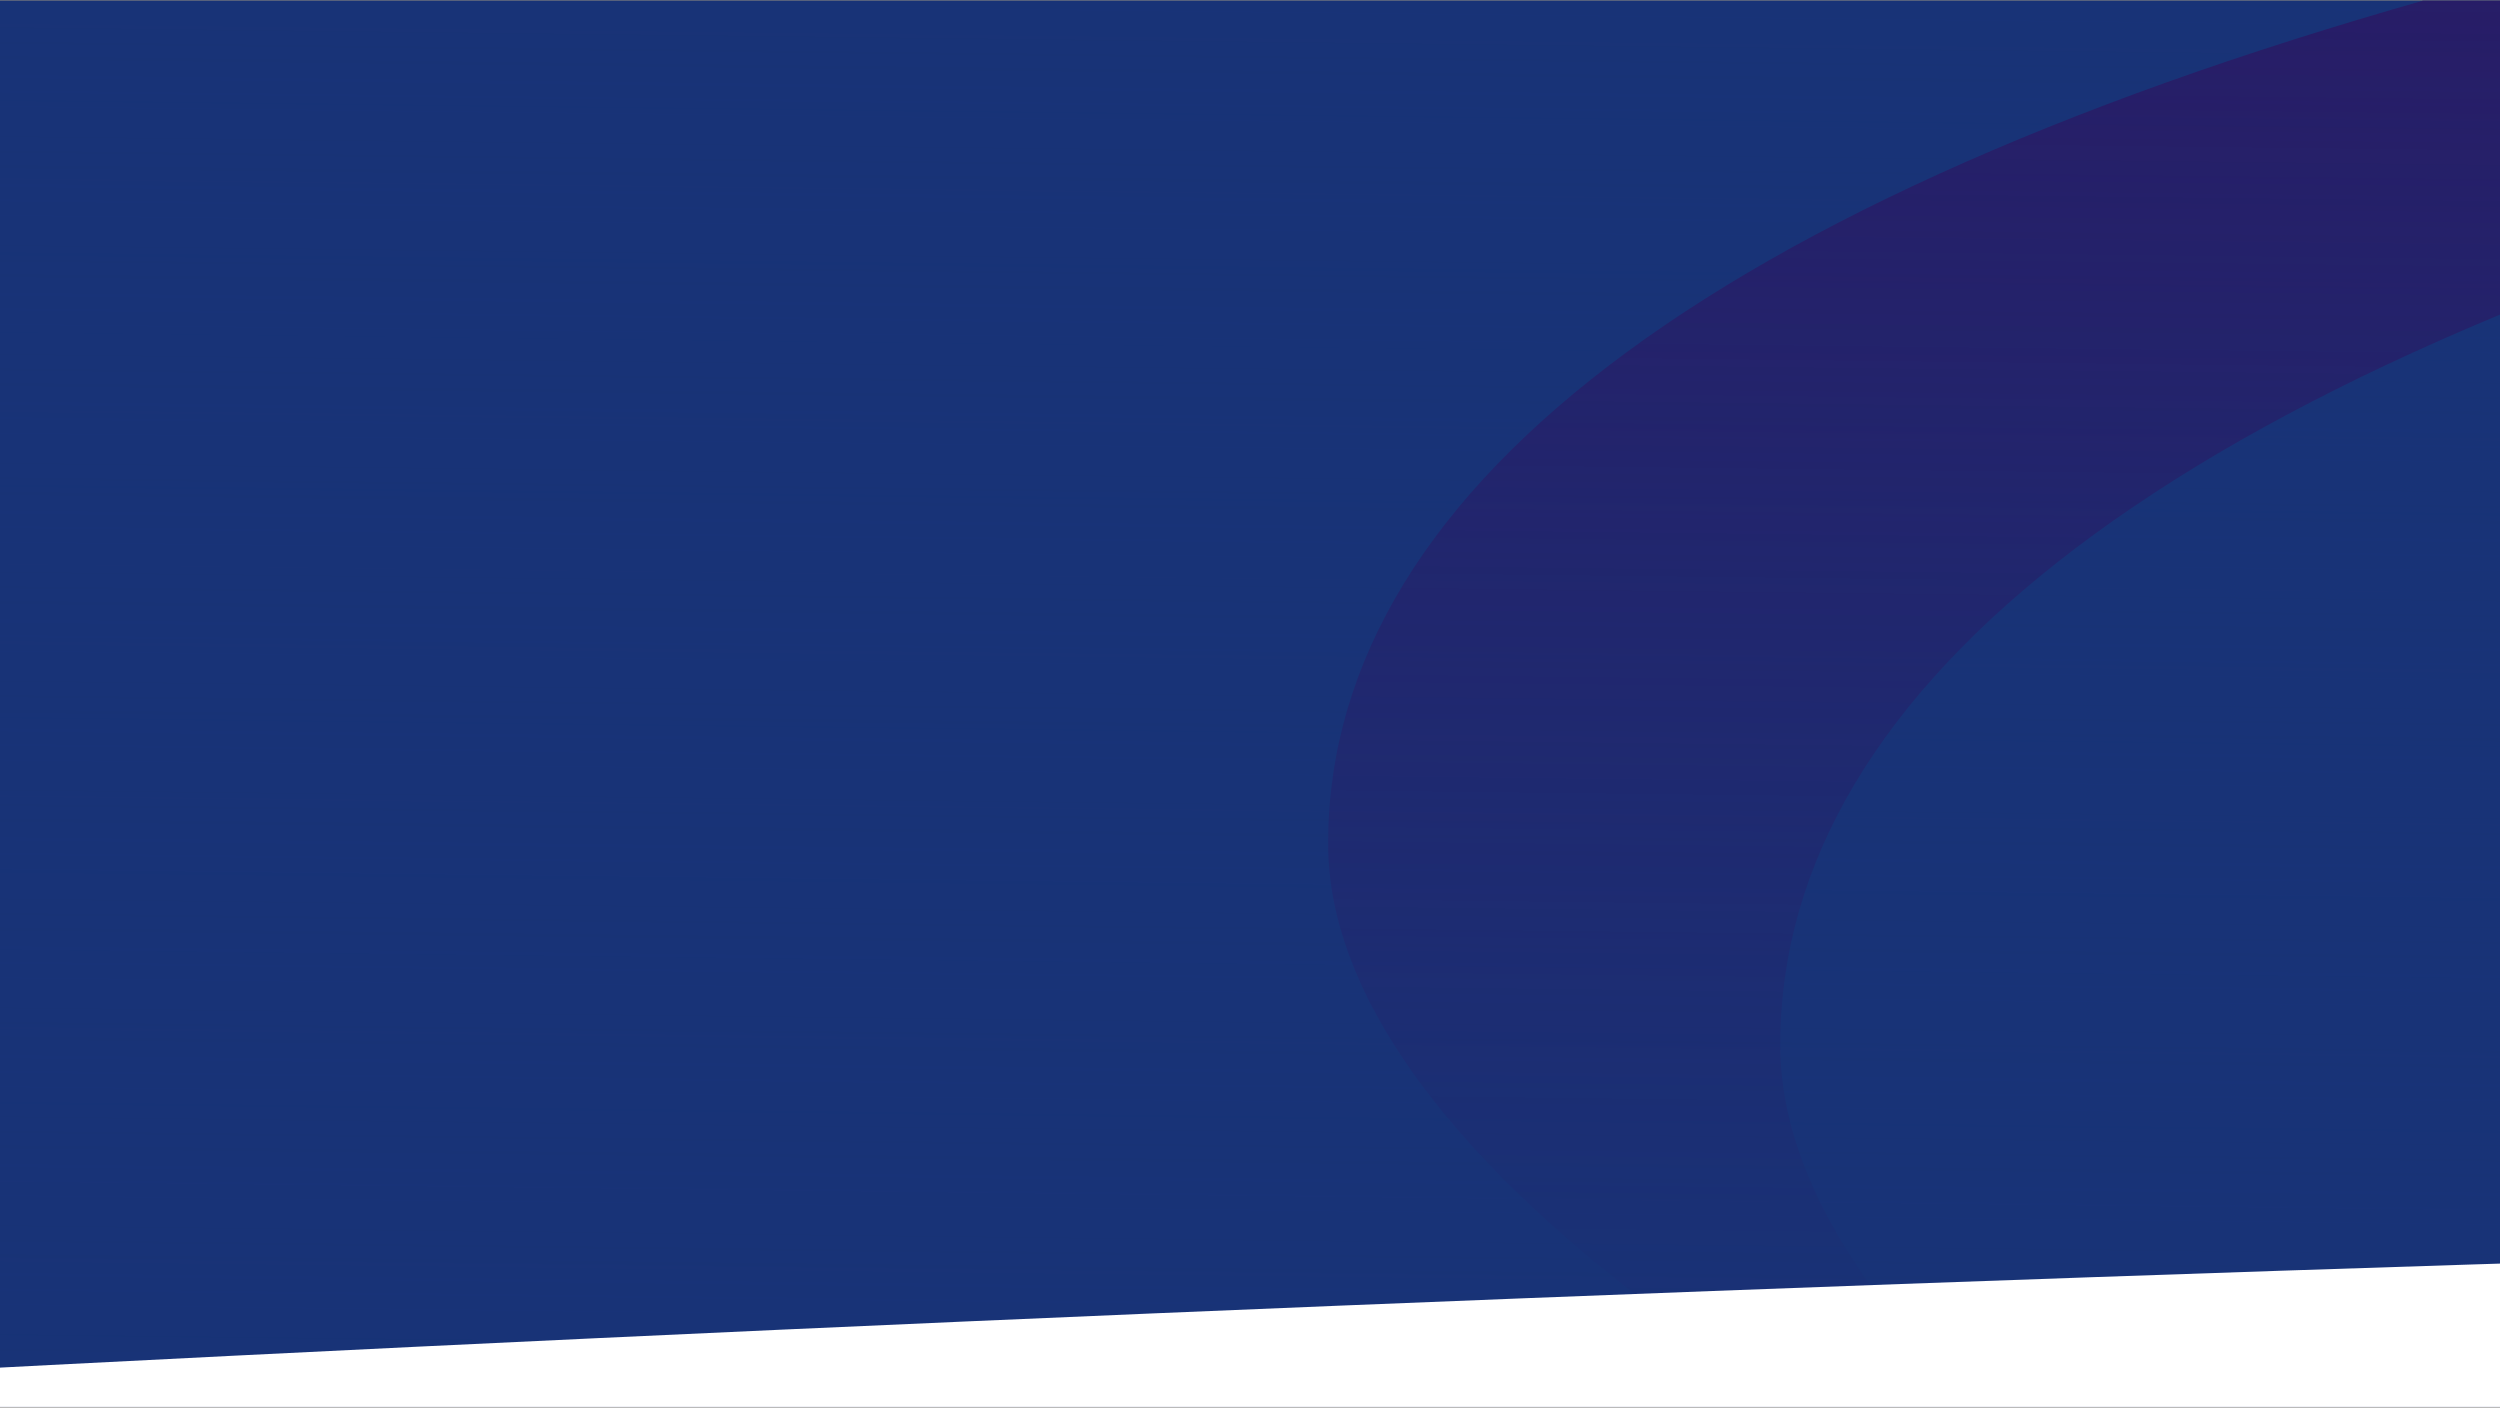 <svg width="1920" height="1081" viewBox="0 0 1920 1081" fill="none" xmlns="http://www.w3.org/2000/svg">
<rect x="0" y="0" width="1920" height="1081" fill="#808080" stroke="none"/>
<g clip-path="url(#clip0_411_5)">
<rect width="1920" height="1080" transform="translate(0 0.5)" fill="#183377"/>
<path d="M1367.19 802.637C1367.19 243.526 2598.67 -131.646 4821.63 -131.646C5809.29 -131.646 7218.02 111.915 7959 392.58C7204.38 -14.94 5611.76 -258.5 4441.15 -258.5C2271.46 -258.5 1020 88.764 1020 647.875C1020 877.481 1386.21 1137.85 1914.44 1340.5C1576.45 1176.54 1367.19 977.696 1367.19 802.637Z" fill="#2C1662"/>
<rect y="-9.5" width="1920" height="1090" fill="url(#paint0_linear_411_5)"/>
<path d="M-13703.1 7788.48C-13703.1 4283.11 -5981.93 1930.95 7955.5 1930.95C14147.9 1930.95 22980.2 3236.78 27626 4996.43C22894.7 2441.46 12909.3 914.451 5569.84 914.451C-8033.61 914.451 -15880 3091.64 -15880 6597.01C-15880 8036.54 -13583.9 9668.93 -10272 10939.5C-12391.2 9911.5 -13703.1 8886.02 -13703.1 7788.48Z" fill="white"/>
</g>
<defs>
<linearGradient id="paint0_linear_411_5" x1="808.582" y1="1105.98" x2="821.848" y2="-44.396" gradientUnits="userSpaceOnUse">
<stop offset="0.036" stop-color="#183377"/>
<stop offset="1" stop-color="#183377" stop-opacity="0.22"/>
</linearGradient>
<clipPath id="clip0_411_5">
<rect width="1920" height="1080" fill="white" transform="translate(0 0.5)"/>
</clipPath>
</defs>
</svg>
